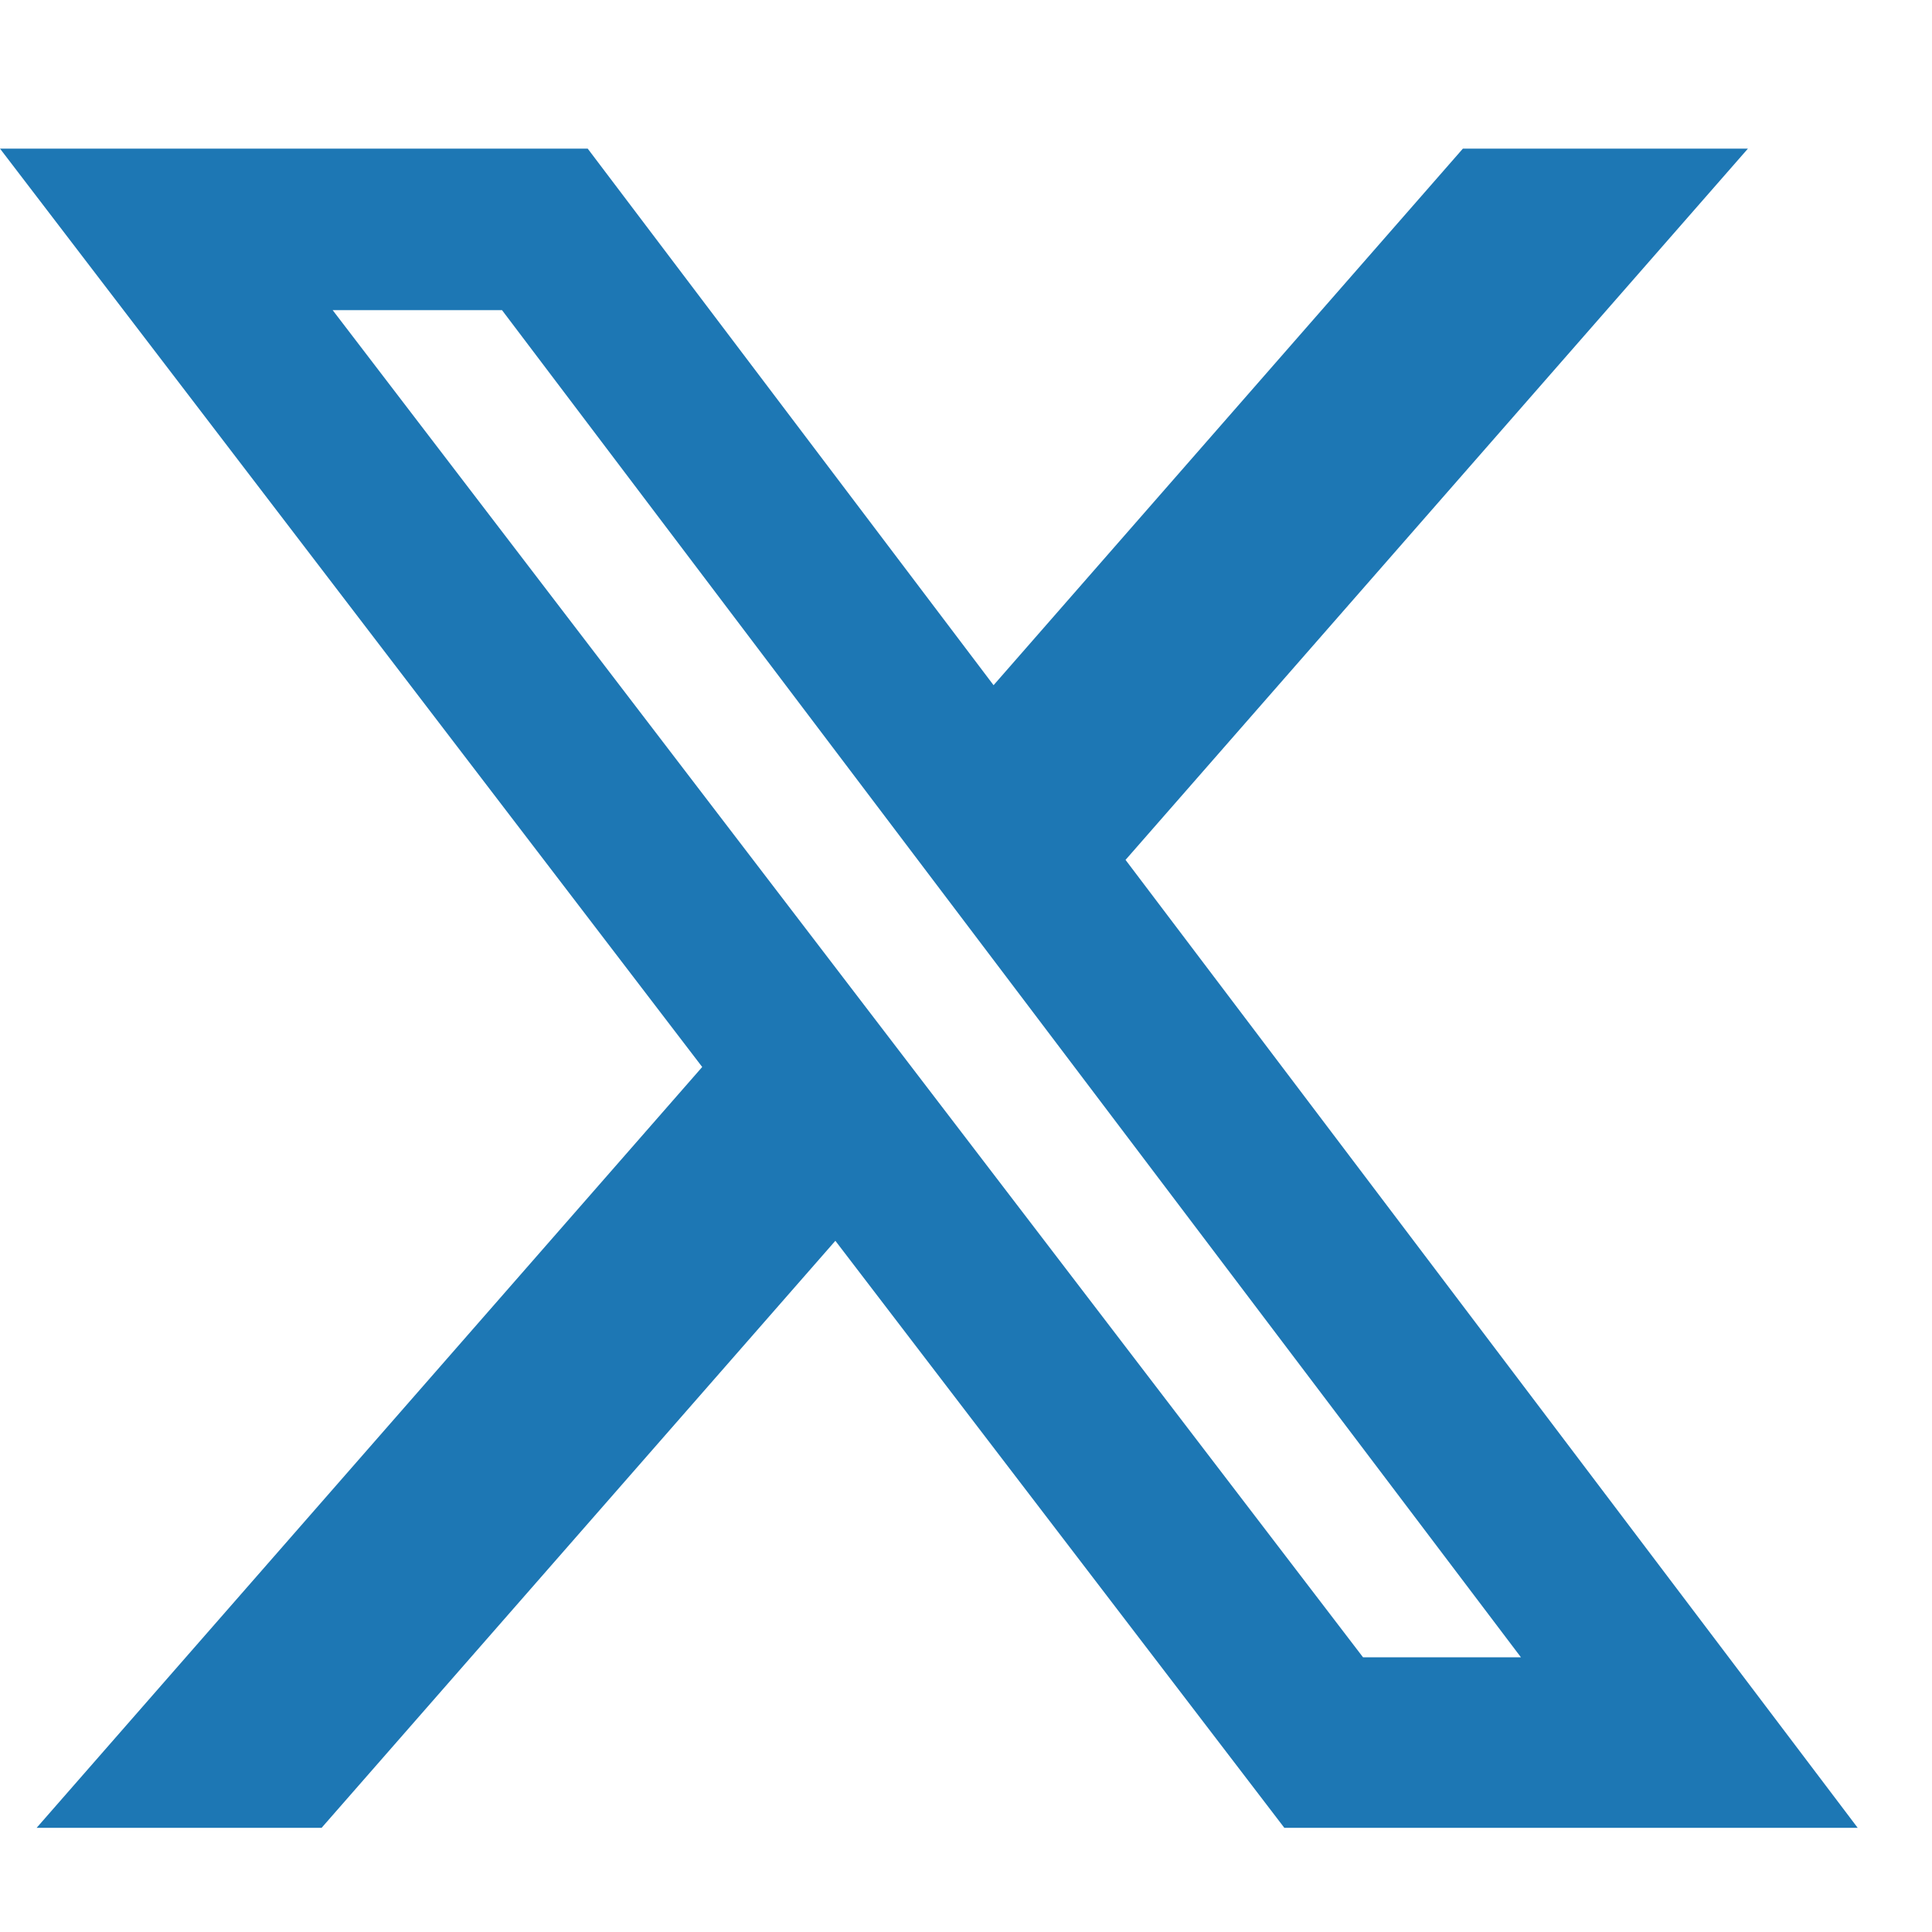 <svg width="26" height="26" viewBox="0 0 26 26" fill="none" xmlns="http://www.w3.org/2000/svg">
<g clip-path="url(#clip0_120_16)">
<path d="M19.689 2H23.523L15.147 11.572L25 24.598H17.284L11.242 16.698L4.328 24.598H0.493L9.45 14.359L0 2H7.909L13.371 9.221L19.687 2H19.689ZM18.343 22.303H20.468L6.756 4.174H4.477L18.343 22.303Z" fill="#1D77B4"/>
</g>
<defs>
<clipPath id="clip0_120_16">
<rect width="26" height="26" fill="white"/>
</clipPath>
</defs>
</svg>
